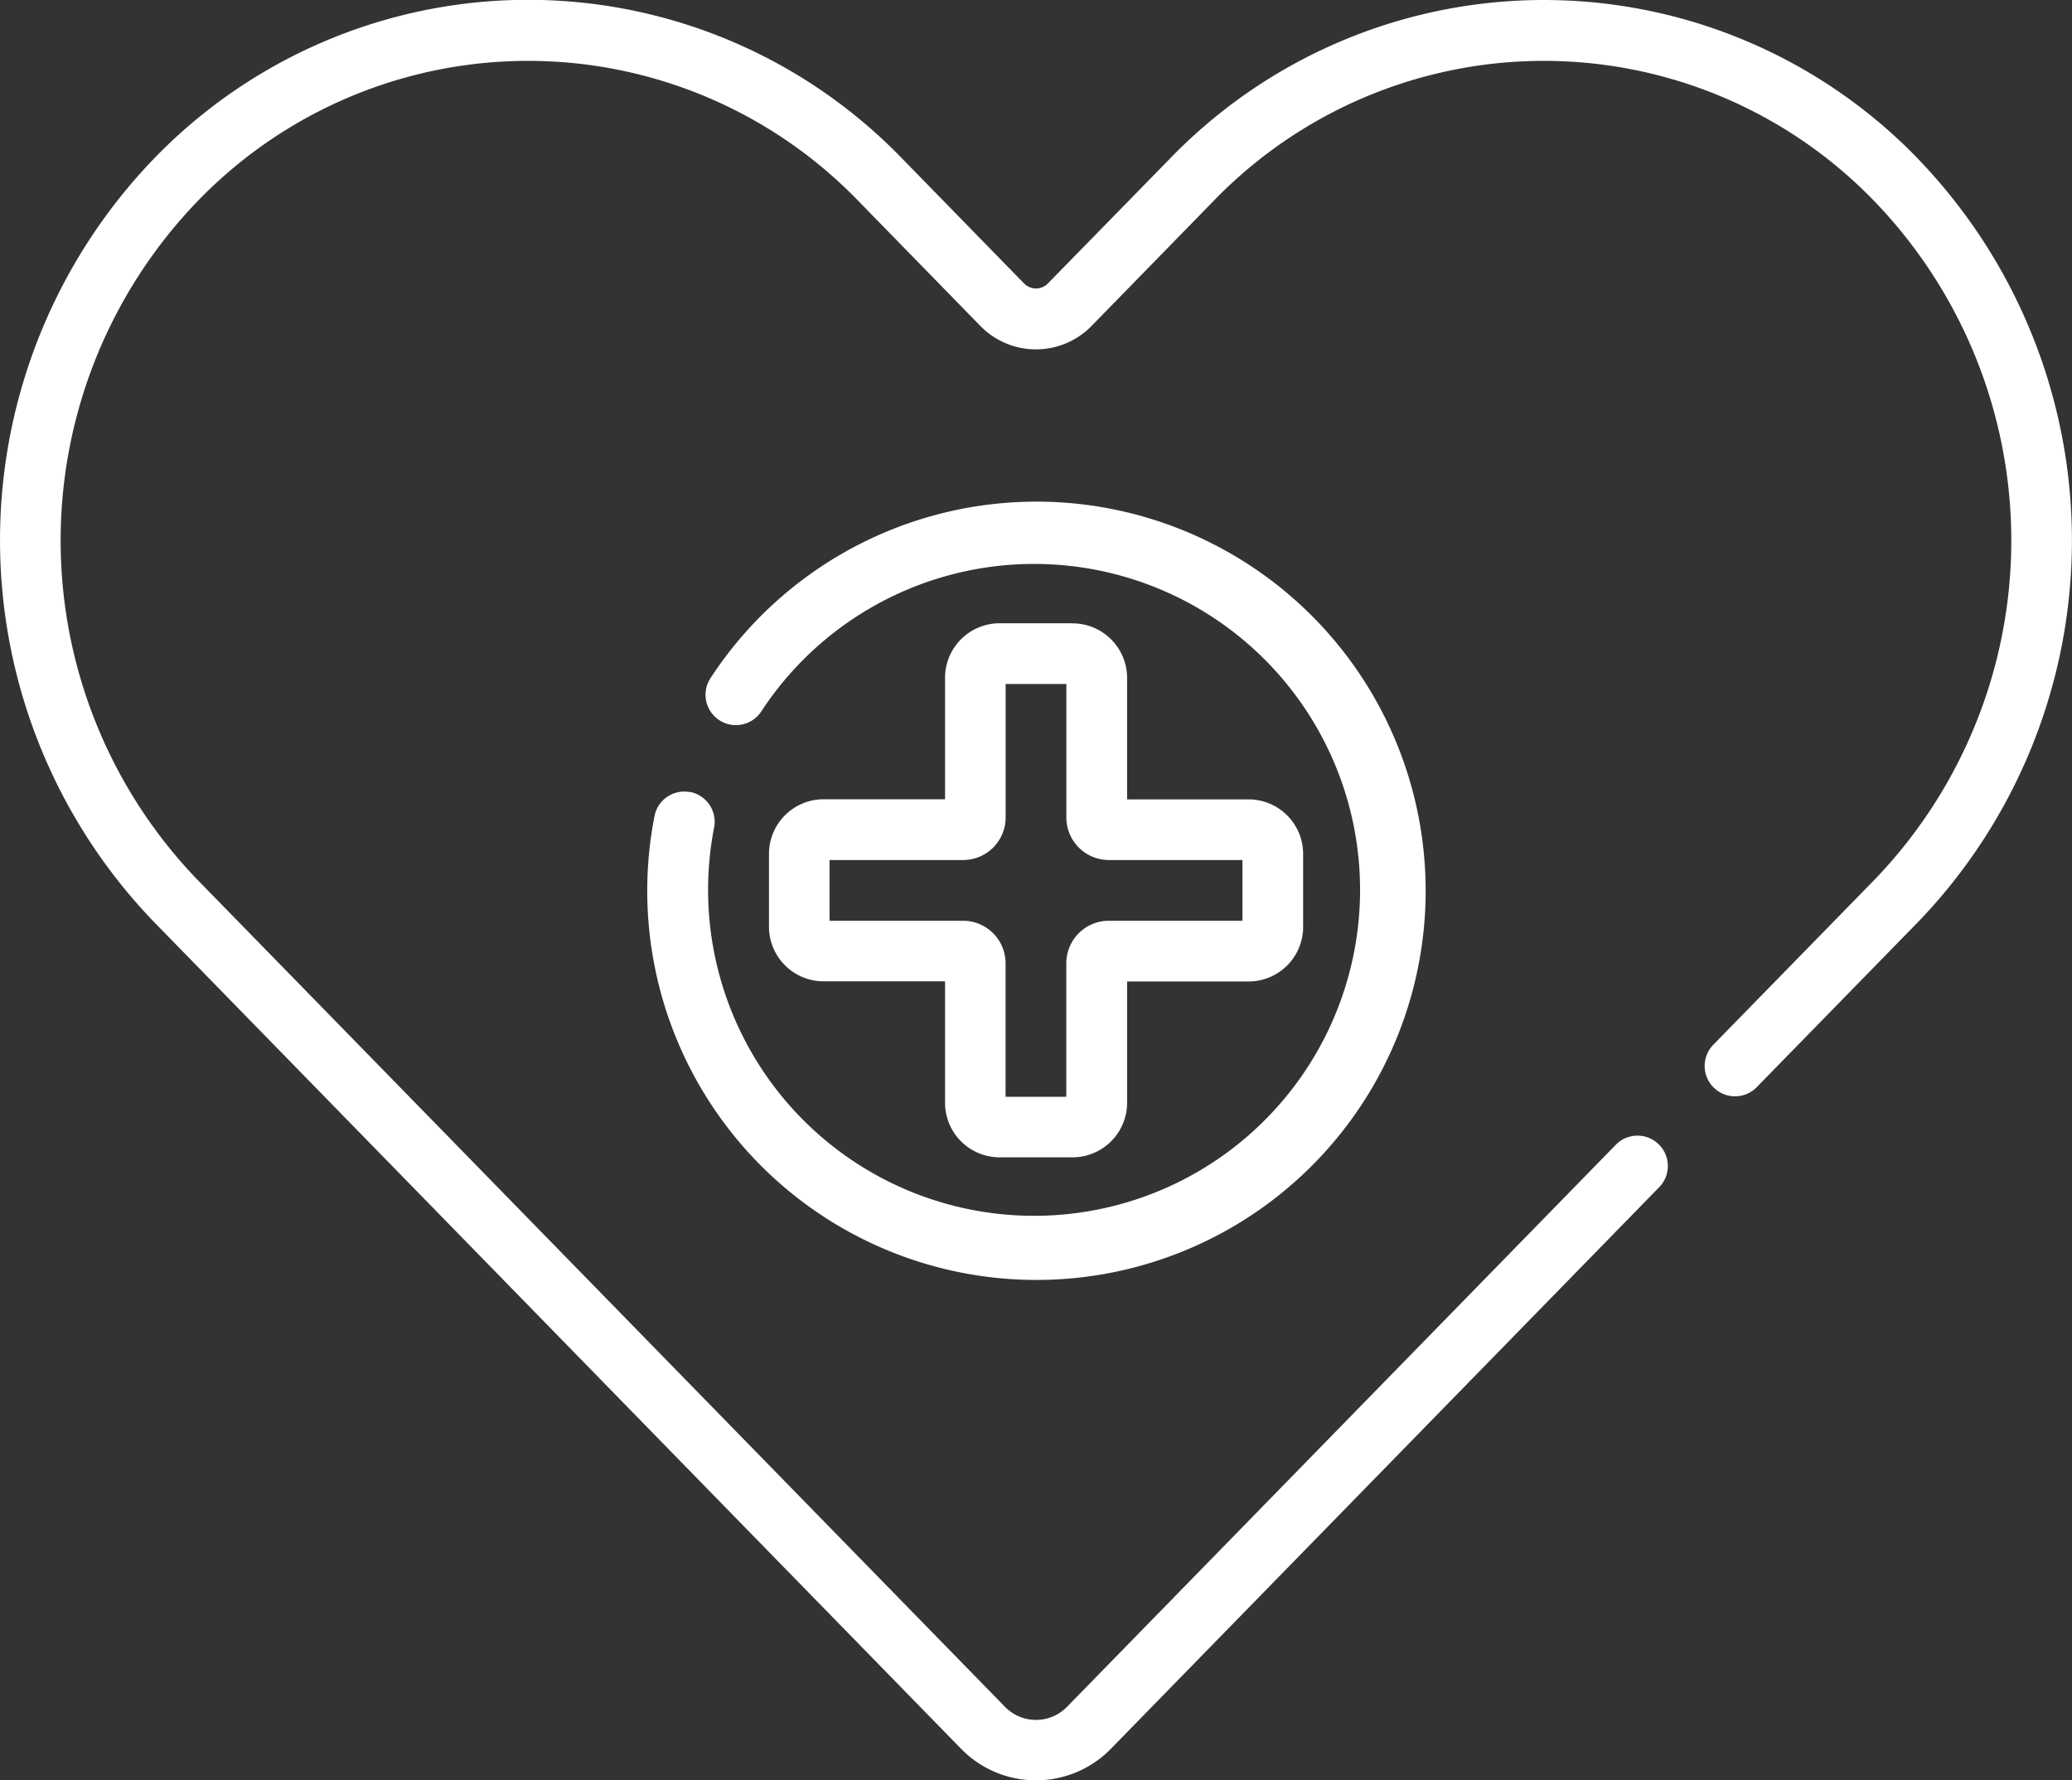 <svg xmlns="http://www.w3.org/2000/svg" id="healthcare_Icon" data-name="healthcare Icon" width="60.732" height="52.192" viewBox="0 0 60.732 52.192"><rect x="0" y="0" width="60.732" height="52.192" fill="#333333" stroke="none"/><path id="Path_18146" data-name="Path 18146" d="M20.227,59.209a.89.89,0,0,0-1.043.7,11.408,11.408,0,1,0,1.641-4.041.89.89,0,1,0,1.49.974,9.555,9.555,0,1,1-1.384,3.406.89.89,0,0,0-.7-1.043ZM56.212,40.636a15.244,15.244,0,0,0-21.918,0L30.712,44.3a.488.488,0,0,1-.693,0l-3.581-3.669a15.244,15.244,0,0,0-21.918,0,16.126,16.126,0,0,0,0,22.391L28.184,87.268a3.067,3.067,0,0,0,4.363,0L48.614,70.81a.89.89,0,1,0-1.273-1.243L31.274,86.025a1.27,1.27,0,0,1-1.816,0L5.793,61.784a14.335,14.335,0,0,1,0-19.9,13.464,13.464,0,0,1,19.371,0l3.581,3.669a2.277,2.277,0,0,0,3.24,0l3.581-3.669a13.464,13.464,0,0,1,19.371,0,14.335,14.335,0,0,1,0,19.9l-4.7,4.812a.89.89,0,1,0,1.273,1.243l4.7-4.812a16.125,16.125,0,0,0,0-22.391ZM31.434,54.259H29.3a1.6,1.6,0,0,0-1.6,1.6v3.56h-3.56a1.6,1.6,0,0,0-1.6,1.6v2.136a1.6,1.6,0,0,0,1.6,1.6H27.7v3.56a1.6,1.6,0,0,0,1.6,1.6h2.136a1.6,1.6,0,0,0,1.6-1.6V64.76h3.56a1.6,1.6,0,0,0,1.6-1.6V61.022a1.6,1.6,0,0,0-1.6-1.6h-3.56v-3.56a1.6,1.6,0,0,0-1.6-1.6ZM36.417,61.2v1.78H32.5a1.247,1.247,0,0,0-1.246,1.246v3.915h-1.78V64.226A1.247,1.247,0,0,0,28.23,62.98H24.314V61.2H28.23a1.247,1.247,0,0,0,1.246-1.246V56.039h1.78v3.916A1.247,1.247,0,0,0,32.5,61.2Z" transform="translate(0 -35.988)" fill="#fff"></path></svg>